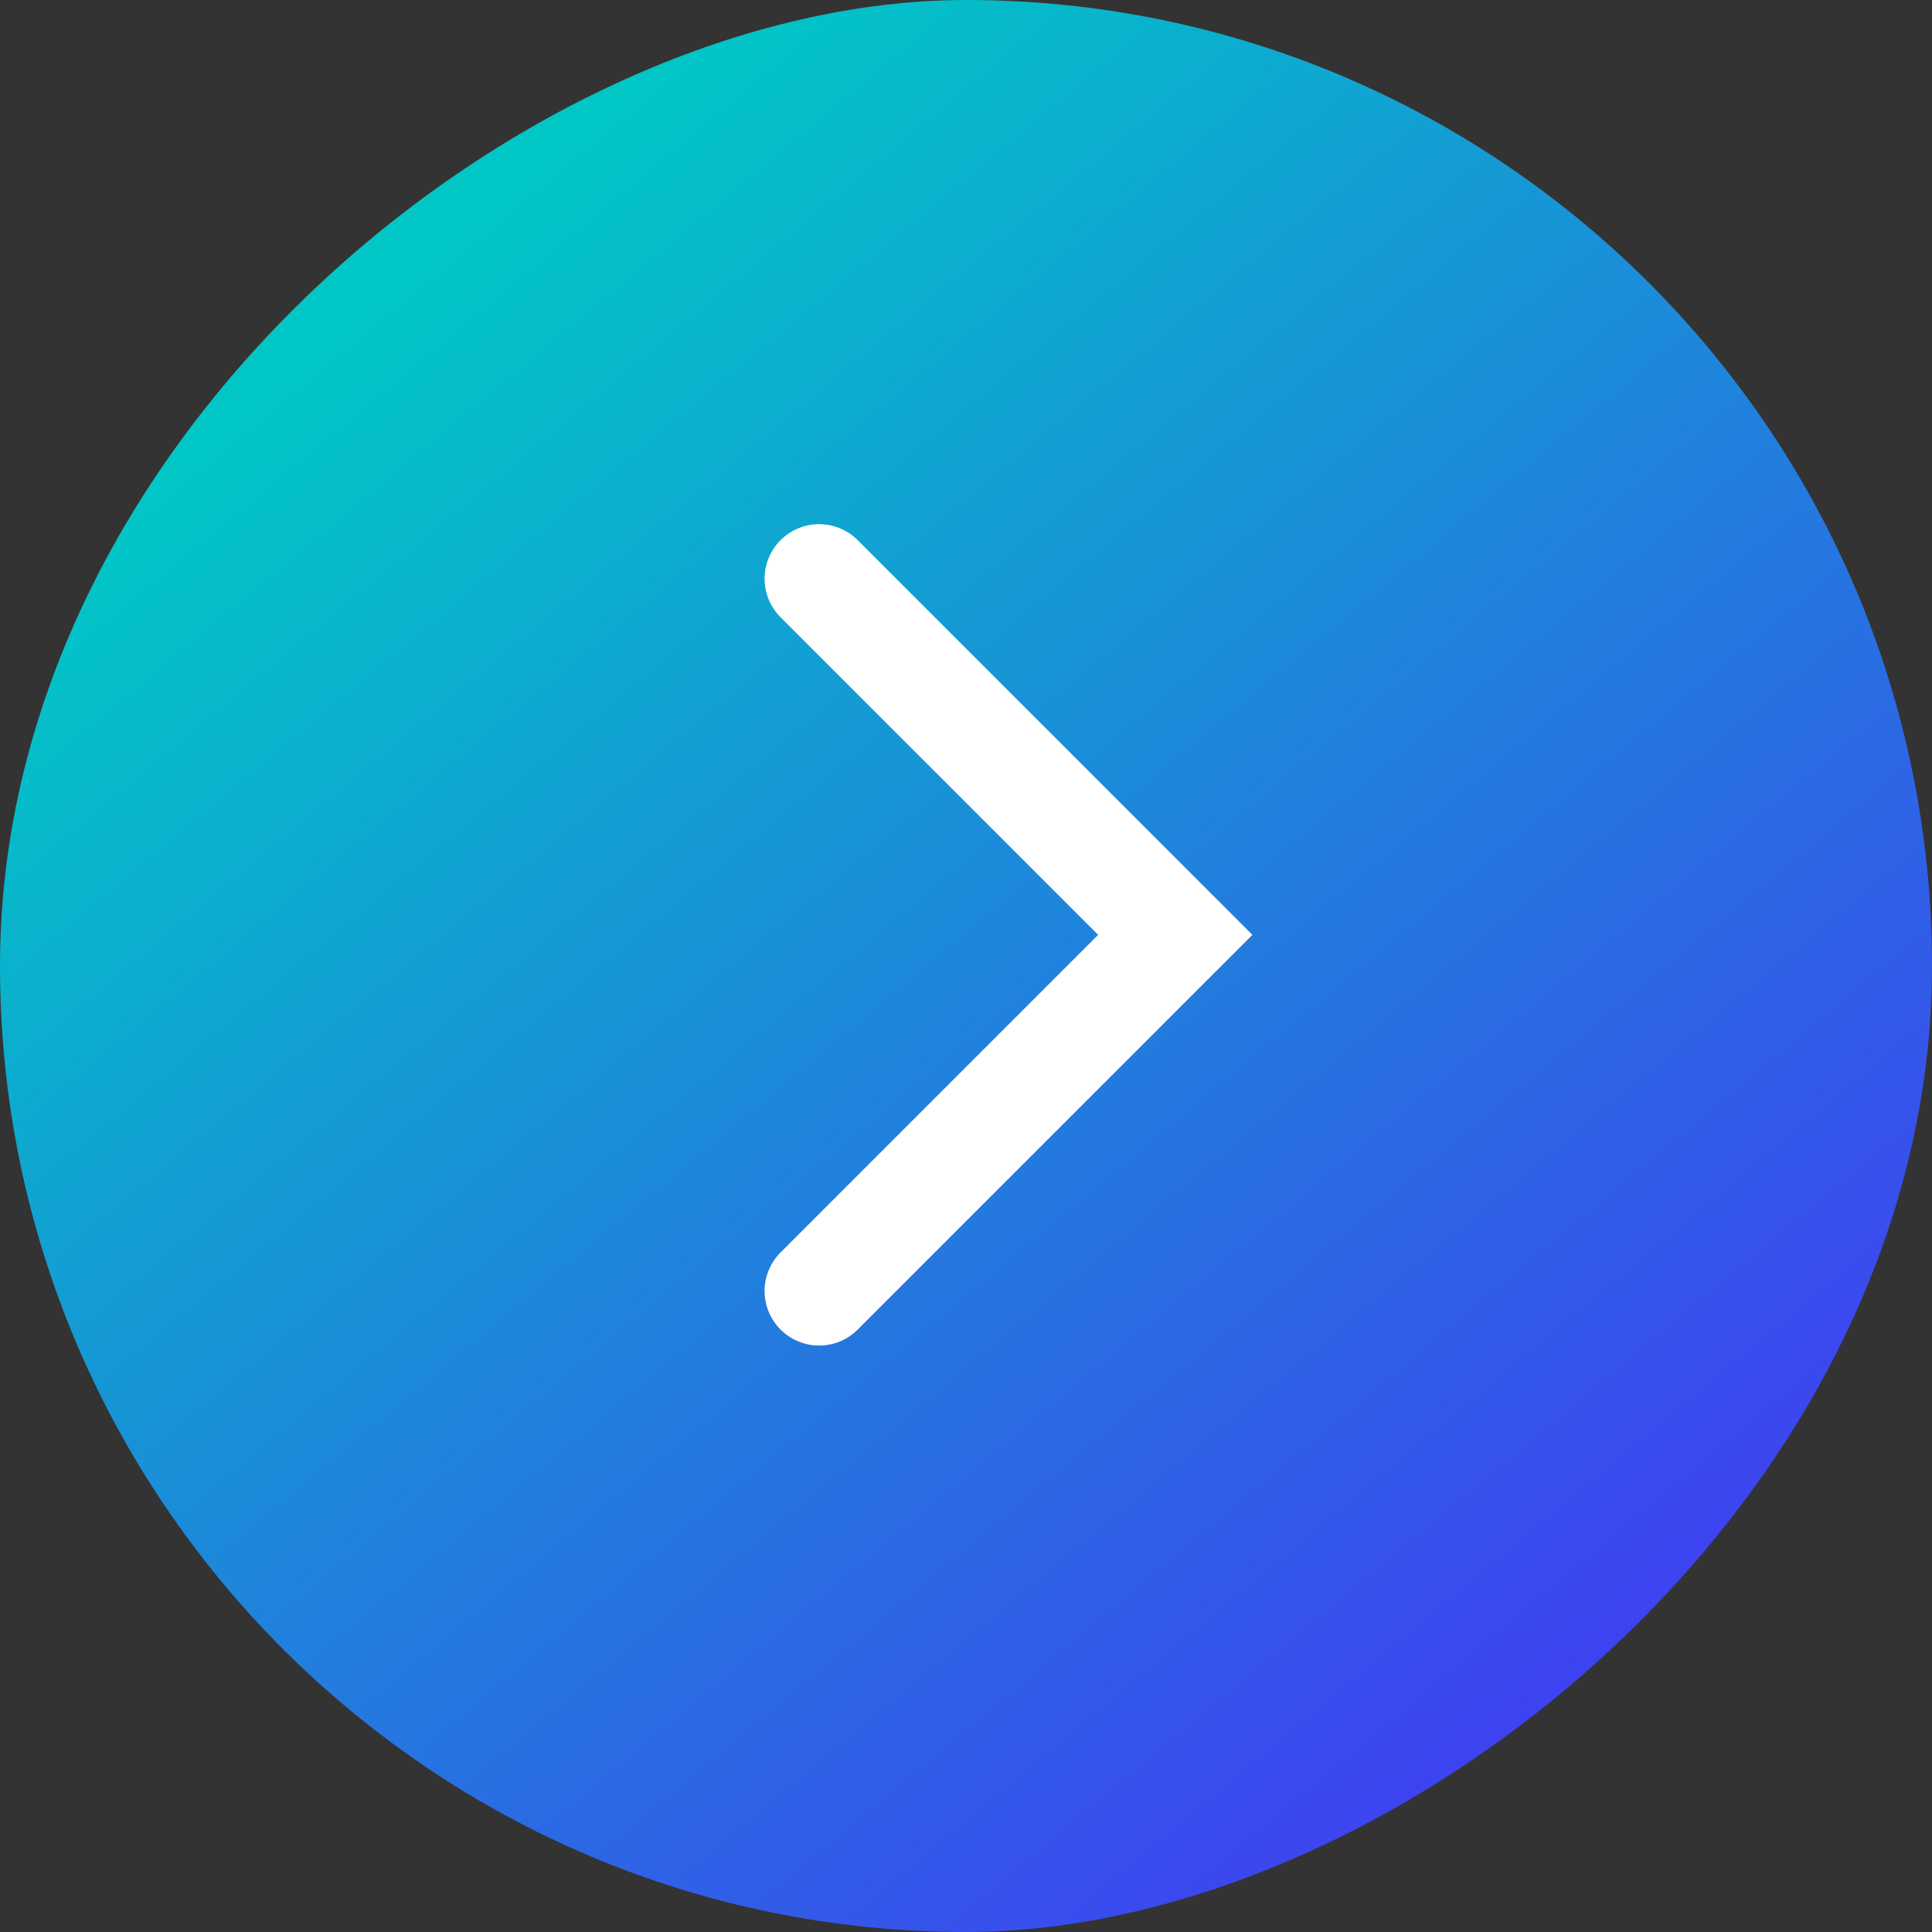 <svg xmlns="http://www.w3.org/2000/svg" xmlns:xlink="http://www.w3.org/1999/xlink" width="124" height="124" viewBox="0 0 124 124"><rect x="0" y="0" width="124" height="124" fill="#333333" stroke="none"/><defs><linearGradient id="linear-gradient" x1="0.846" y1="0.194" x2="0.072" y2="0.838" gradientUnits="objectBoundingBox"><stop offset="0" stop-color="#00c7c6"></stop><stop offset="1" stop-color="#413af3"></stop></linearGradient></defs><g id="Groupe_10269" data-name="Groupe 10269" transform="translate(-247 1021) rotate(-90)"><rect id="Rectangle_10269" data-name="Rectangle 10269" width="124" height="124" rx="62" transform="translate(897 247)" fill="url(#linear-gradient)"></rect><path id="Path_4474" data-name="Path 4474" d="M-3593.882,2184.7l22.859,22.859,22.859-22.859" transform="translate(4532.022 -1885.127)" fill="none" stroke="#fff" stroke-linecap="round" stroke-width="7"></path></g></svg>